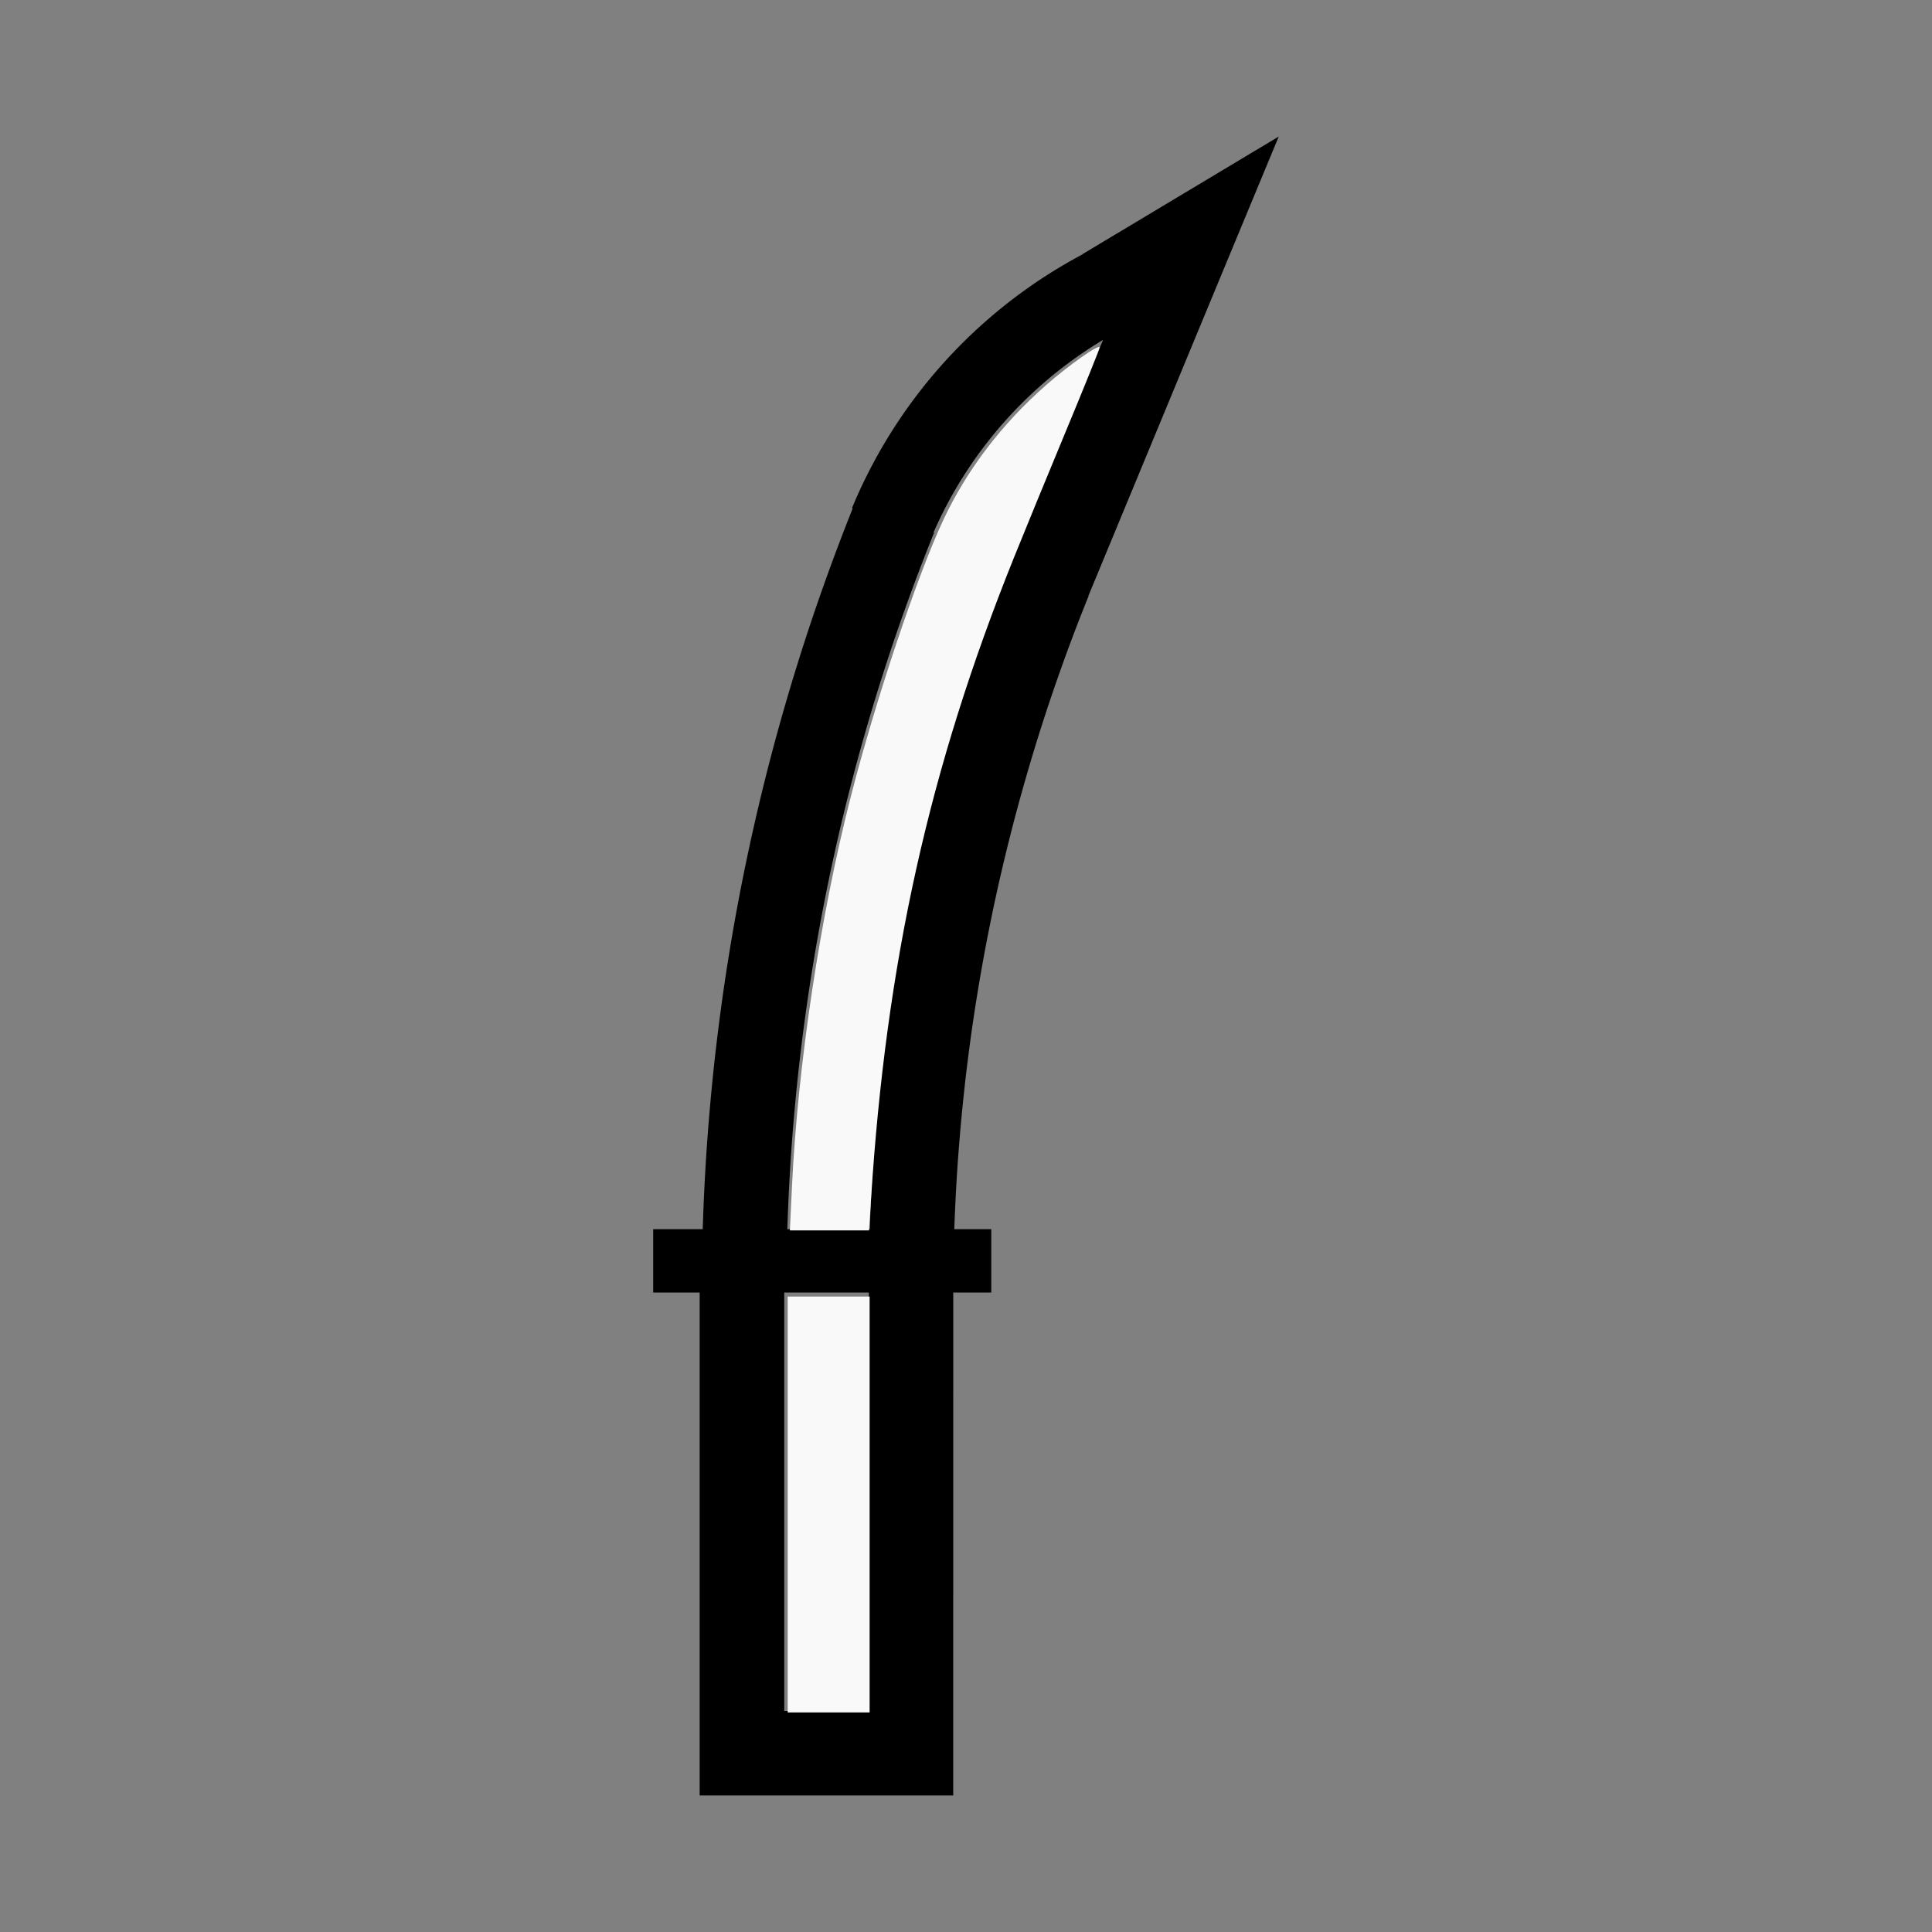 <?xml version="1.0" encoding="UTF-8" standalone="no"?>
<svg
   width="100%"
   height="100%"
   viewBox="-56.25 -97.766 200 200"
   version="1.1"
   id="svg1"
   sodipodi:docname="wkatana.svg"
   inkscape:version="1.3 (0e150ed6c4, 2023-07-21)"
   xmlns:inkscape="http://www.inkscape.org/namespaces/inkscape"
   xmlns:sodipodi="http://sodipodi.sourceforge.net/DTD/sodipodi-0.dtd"
   xmlns="http://www.w3.org/2000/svg"
   xmlns:svg="http://www.w3.org/2000/svg"
   xmlns:rdf="http://www.w3.org/1999/02/22-rdf-syntax-ns#"
   xmlns:cc="http://creativecommons.org/ns#"
   xmlns:dc="http://purl.org/dc/elements/1.1/">
  <rect x="-56.25" y="-97.766" width="200" height="200" fill="#808080" stroke="none"/>
  <defs
     id="defs1" />
  <sodipodi:namedview
     id="namedview1"
     pagecolor="#505050"
     bordercolor="#ffffff"
     borderopacity="1"
     inkscape:showpageshadow="0"
     inkscape:pageopacity="0"
     inkscape:pagecheckerboard="1"
     inkscape:deskcolor="#505050"
     inkscape:document-units="mm"
     showgrid="false"
     inkscape:zoom="3.2498432"
     inkscape:cx="100.00483"
     inkscape:cy="99.543265"
     inkscape:window-width="1858"
     inkscape:window-height="1057"
     inkscape:window-x="2214"
     inkscape:window-y="1675"
     inkscape:window-maximized="1"
     inkscape:current-layer="svg1" />
  <title
     id="title1">svgOutput</title>
  <desc
     id="desc1">made with tinkercad</desc>
  <path
     id="path1"
     d="m 76.125,-83.632 -20.322,12.178 0.017,0.007 0.004,0.002 0.002,4.52e-4 -0.119,0.063 -0.454,0.246 -0.45,0.25 -0.43,0.244 -0.019,0.01 -0.446,0.258 -0.443,0.262 -0.441,0.268 -0.439,0.271 -0.035,0.022 -0.401,0.254 -0.433,0.28 -0.429,0.284 -0.428,0.288 -0.424,0.293 -0.421,0.297 -0.418,0.301 -0.416,0.304 -0.254,0.191 -0.159,0.119 -0.408,0.312 -0.407,0.318 -0.403,0.321 -0.4,0.325 -0.396,0.329 -0.378,0.32 -0.016,0.014 -0.39,0.337 -0.387,0.339 -0.2,0.179 -0.184,0.166 -0.381,0.347 -0.169,0.158 -0.208,0.194 -0.372,0.355 -0.371,0.359 -0.365,0.362 -0.364,0.367 -0.359,0.37 -0.355,0.373 -0.351,0.377 -0.349,0.381 -0.343,0.383 -0.056,0.063 -0.286,0.324 -0.336,0.39 -0.333,0.393 -0.329,0.397 -0.326,0.399 -0.32,0.404 -0.317,0.406 -0.314,0.41 -0.309,0.412 -0.035,0.048 -0.037,0.05 -0.233,0.318 -0.301,0.418 -0.297,0.421 -0.293,0.425 -0.289,0.428 -0.284,0.43 -0.281,0.432 -0.275,0.437 -0.141,0.227 -0.131,0.211 -0.267,0.44 -0.263,0.444 -0.259,0.446 -0.254,0.449 -0.249,0.45 -0.246,0.454 -0.241,0.455 -0.121,0.235 -0.115,0.223 -0.231,0.461 -0.228,0.463 -0.223,0.465 -0.218,0.466 -0.213,0.469 -0.208,0.472 -0.091,0.211 -0.113,0.262 -0.2,0.475 0.052,0.022 0.014,0.006 0.006,0.002 0.002,8.75e-4 -0.005,0.013 -0.069,0.174 -0.24,0.605 -0.308,0.783 -0.304,0.783 -0.053,0.137 -0.246,0.646 -0.011,0.029 -0.289,0.756 -0.295,0.787 -0.292,0.788 -0.288,0.788 -0.286,0.79 -0.283,0.792 -0.28,0.792 -0.278,0.792 -0.274,0.794 -0.031,0.09 -0.241,0.706 -0.267,0.796 -0.265,0.796 -0.262,0.799 -0.258,0.798 -0.256,0.801 -0.251,0.801 -0.249,0.803 -0.248,0.803 -0.019,0.066 -0.223,0.739 -0.241,0.803 -0.236,0.807 -0.235,0.808 -0.232,0.807 -0.227,0.808 -0.225,0.809 -0.222,0.811 -0.209,0.776 -0.01,0.036 -0.214,0.811 -0.212,0.812 -0.21,0.814 -0.206,0.814 -0.402,1.632 -0.195,0.815 -0.194,0.818 -0.144,0.616 -0.047,0.202 -0.186,0.818 -0.184,0.821 -0.182,0.82 -0.177,0.821 -0.175,0.822 -0.171,0.822 -0.169,0.822 -0.166,0.822 -0.078,0.396 -0.084,0.428 -0.157,0.825 -0.155,0.824 -0.153,0.827 -0.149,0.827 -0.147,0.827 -0.142,0.828 -0.14,0.828 -0.135,0.829 -0.02,0.125 -0.114,0.704 -0.131,0.829 -0.127,0.831 -0.245,1.663 -0.116,0.831 -0.113,0.832 -0.112,0.833 -0.083,0.645 -0.024,0.189 -0.105,0.833 -0.101,0.834 -0.099,0.833 -0.096,0.836 -0.092,0.834 -0.087,0.836 -0.085,0.836 -0.083,0.836 -0.028,0.303 -0.05,0.534 -0.074,0.836 -0.073,0.838 -0.07,0.836 -0.066,0.837 -0.063,0.838 -0.06,0.837 -0.057,0.838 -0.053,0.837 -0.05,0.84 -0.048,0.838 -0.011,0.209 -0.031,0.628 -0.041,0.84 -0.038,0.84 -0.033,0.838 -0.031,0.84 -0.029,0.839 -0.004,0.156 h -0.098 -5.031 v 6.562 h 4.812 v 52.063 h 8.748 8.754 8.748 V 36.038 h 3.937 v -6.562 h -0.993 -2.836 l 0.024,-0.679 0.033,-0.805 0.035,-0.803 0.039,-0.805 0.041,-0.802 0.046,-0.805 0.048,-0.804 0.052,-0.802 0.043,-0.629 0.012,-0.175 0.06,-0.802 0.063,-0.804 0.066,-0.803 0.068,-0.803 0.072,-0.8 0.077,-0.801 0.079,-0.803 0.08,-0.801 0.063,-0.577 0.024,-0.222 0.087,-0.8 0.092,-0.801 0.096,-0.799 0.201,-1.597 0.214,-1.597 0.114,-0.796 0.081,-0.557 0.035,-0.24 0.118,-0.796 0.122,-0.796 0.127,-0.794 0.129,-0.794 0.131,-0.794 0.136,-0.794 0.126,-0.714 0.014,-0.079 0.143,-0.792 0.104,-0.573 0.04,-0.219 0.149,-0.79 0.153,-0.792 0.155,-0.789 0.16,-0.789 0.075,-0.363 0.087,-0.426 0.164,-0.788 0.169,-0.787 0.172,-0.786 0.142,-0.64 0.033,-0.145 0.18,-0.786 0.182,-0.785 0.185,-0.783 0.188,-0.781 0.191,-0.783 0.394,-1.562 0.201,-0.779 0.202,-0.764 0.004,-0.015 0.208,-0.777 0.21,-0.776 0.217,-0.777 0.216,-0.775 0.006,-0.021 0.215,-0.753 0.225,-0.773 0.227,-0.772 0.23,-0.773 0.234,-0.77 0.057,-0.187 0.179,-0.582 0.241,-0.768 0.243,-0.768 0.247,-0.766 0.249,-0.766 0.255,-0.764 0.256,-0.763 0.26,-0.761 0.263,-0.761 0.165,-0.469 0.102,-0.291 0.269,-0.758 0.271,-0.757 0.275,-0.757 0.279,-0.755 0.282,-0.755 0.284,-0.752 0.288,-0.753 0.292,-0.75 0.293,-0.748 0.037,-0.092 0.261,-0.656 0.249,-0.617 -0.003,-0.001 -0.019,-0.008 0.032,-0.076 2.406,-5.809 0.85,-2.053 0.781,-1.885 4.307,-10.398 1.357,-3.277 2.68,-6.47 0.555,-1.339 h -4.51e-4 z m -18.186,21.04 -1.119,2.702 -1.484,3.584 -4.307,10.398 -1.631,3.938 -1.049,2.531 -0.036,0.086 -0.054,0.13 -0.24,0.579 -0.045,0.11 -0.054,0.129 0.008,0.003 0.014,0.006 0.009,0.004 0.003,0.001 0.003,8.75e-4 -0.212,0.533 -0.293,0.749 -0.291,0.75 -0.289,0.752 -0.284,0.752 -0.212,0.567 -0.07,0.187 -0.28,0.755 -0.276,0.754 -0.274,0.76 -0.093,0.261 -0.176,0.496 -0.267,0.759 -0.265,0.761 -0.26,0.761 -0.258,0.764 -0.131,0.394 -0.123,0.37 -0.252,0.763 -0.25,0.766 -0.245,0.767 -0.242,0.768 -0.241,0.768 -0.236,0.77 -0.232,0.769 -0.23,0.773 -0.193,0.653 -0.035,0.119 -0.225,0.772 -0.222,0.775 -0.216,0.774 -0.214,0.776 -0.213,0.777 -0.208,0.777 -0.206,0.779 -0.204,0.778 -0.199,0.781 -0.015,0.061 -0.18,0.721 -0.193,0.78 -0.19,0.782 -0.188,0.783 -0.182,0.785 -0.181,0.783 -0.178,0.786 -0.172,0.788 -0.173,0.785 -0.037,0.176 -0.296,1.399 -0.319,1.579 -0.155,0.79 -0.151,0.789 -0.149,0.792 -0.146,0.79 -0.143,0.794 -0.042,0.235 -0.098,0.557 -0.136,0.795 -0.133,0.794 -0.129,0.794 -0.127,0.794 -0.122,0.796 -0.12,0.796 -0.118,0.796 -0.113,0.796 -0.035,0.249 -0.077,0.547 -0.107,0.799 -0.206,1.597 -0.096,0.798 -0.096,0.801 -0.092,0.799 -0.087,0.801 -0.086,0.801 -0.023,0.227 -0.058,0.574 -0.079,0.801 -0.077,0.802 -0.072,0.801 -0.07,0.803 -0.066,0.801 -0.123,1.606 -0.067,0.981 -0.043,0.625 -0.048,0.805 -0.048,0.803 -0.001,0.029 -0.042,0.774 -0.04,0.805 -0.038,0.805 -0.032,0.802 -0.031,0.805 -0.024,0.681 h -8.75e-4 -0.106 -2.641 -5.79 l 0.005,-0.178 0.031,-0.844 0.031,-0.843 0.074,-1.684 0.044,-0.841 0.046,-0.84 0.048,-0.843 0.052,-0.841 0.001,-0.019 0.054,-0.822 0.059,-0.842 0.064,-0.84 0.066,-0.84 0.07,-0.84 0.072,-0.84 0.077,-0.84 0.079,-0.84 0.046,-0.463 0.037,-0.374 0.085,-0.837 0.09,-0.84 0.094,-0.838 0.096,-0.836 0.099,-0.838 0.102,-0.837 0.108,-0.836 0.109,-0.836 0.013,-0.095 0.101,-0.74 0.115,-0.836 0.121,-0.834 0.123,-0.833 0.127,-0.834 0.128,-0.833 0.134,-0.834 0.136,-0.831 0.1,-0.593 0.04,-0.238 0.144,-0.831 0.146,-0.829 0.149,-0.829 0.153,-0.83 0.157,-0.828 0.16,-0.827 0.162,-0.829 0.166,-0.825 0.062,-0.301 0.109,-0.526 0.172,-0.824 0.178,-0.825 0.18,-0.822 0.181,-0.824 0.187,-0.821 0.19,-0.822 0.192,-0.82 0.197,-0.821 0.015,-0.062 0.015,-0.064 0.169,-0.692 0.203,-0.818 0.206,-0.818 0.21,-0.816 0.213,-0.816 0.214,-0.816 0.442,-1.628 0.194,-0.7 0.031,-0.111 0.23,-0.812 0.232,-0.809 0.236,-0.809 0.061,-0.208 0.177,-0.601 0.241,-0.808 0.247,-0.807 0.247,-0.805 0.017,-0.055 0.235,-0.75 0.189,-0.592 0.067,-0.211 0.258,-0.802 0.261,-0.801 0.264,-0.801 0.267,-0.801 0.271,-0.798 0.274,-0.796 0.278,-0.796 0.28,-0.794 0.203,-0.567 0.081,-0.227 0.287,-0.794 0.291,-0.792 0.293,-0.789 0.296,-0.79 0.299,-0.788 0.304,-0.785 0.307,-0.788 0.308,-0.783 0.253,-0.632 0.061,-0.151 0.206,-0.51 -0.002,-8.75e-4 -0.057,-0.023 0.019,-0.045 0.194,-0.436 0.199,-0.433 0.204,-0.432 0.209,-0.429 0.214,-0.427 0.217,-0.425 0.144,-0.272 0.079,-0.15 0.111,-0.205 0.116,-0.214 0.232,-0.417 0.236,-0.415 0.241,-0.412 0.245,-0.41 0.251,-0.406 0.254,-0.404 0.258,-0.402 0.099,-0.15 0.164,-0.248 0.268,-0.396 0.271,-0.392 0.276,-0.39 0.28,-0.386 0.212,-0.285 0.073,-0.098 0.289,-0.381 0.293,-0.376 0.297,-0.373 0.041,-0.051 0.259,-0.321 0.304,-0.367 0.31,-0.364 0.312,-0.361 0.317,-0.357 0.321,-0.354 0.325,-0.35 0.328,-0.346 0.332,-0.342 0.336,-0.34 0.292,-0.289 0.047,-0.047 0.343,-0.331 0.347,-0.328 0.35,-0.325 0.353,-0.32 0.356,-0.317 0.361,-0.313 0.363,-0.308 0.22,-0.182 0.149,-0.123 0.37,-0.3 0.375,-0.297 0.377,-0.293 0.131,-0.099 0.249,-0.189 0.383,-0.284 0.387,-0.279 0.389,-0.276 0.393,-0.271 0.396,-0.268 0.397,-0.263 0.401,-0.26 0.405,-0.254 0.406,-0.249 z m -33.004,98.63 h 8.754 v 43.316 h -8.754 z"
     style="stroke-width:0.875" />
  <path
     style="fill:#f9f9f9;stroke-width:1.233;stroke-opacity:0"
     d="m 309.382,463.401 c 2.267,-47.489 11.075,-105.824 22.989,-152.253 9.691,-37.766 25.986,-86.481 36.161,-108.104 9.22,-19.593 22.817,-37.43 40.103,-52.609 8.897,-7.813 20.924,-16.273 20.924,-14.718 0,0.553 -5.862,15.107 -13.027,32.342 -7.165,17.235 -16.358,39.611 -20.429,49.725 -33.084,82.185 -49.937,157.871 -55.86,250.855 l -0.764,12.001 h -15.46 -15.46 z"
     id="path2"
     transform="matrix(0.265,0,0,0.265,-56.25,-97.766)" />
  <path
     style="fill:#f9f9f9;stroke-width:1.233;stroke-opacity:0"
     d="m 307.707,587.721 v -81.235 h 16.001 16.001 v 81.235 81.235 h -16.001 -16.001 z"
     id="path3"
     transform="matrix(0.265,0,0,0.265,-56.25,-97.766)" />
</svg>
